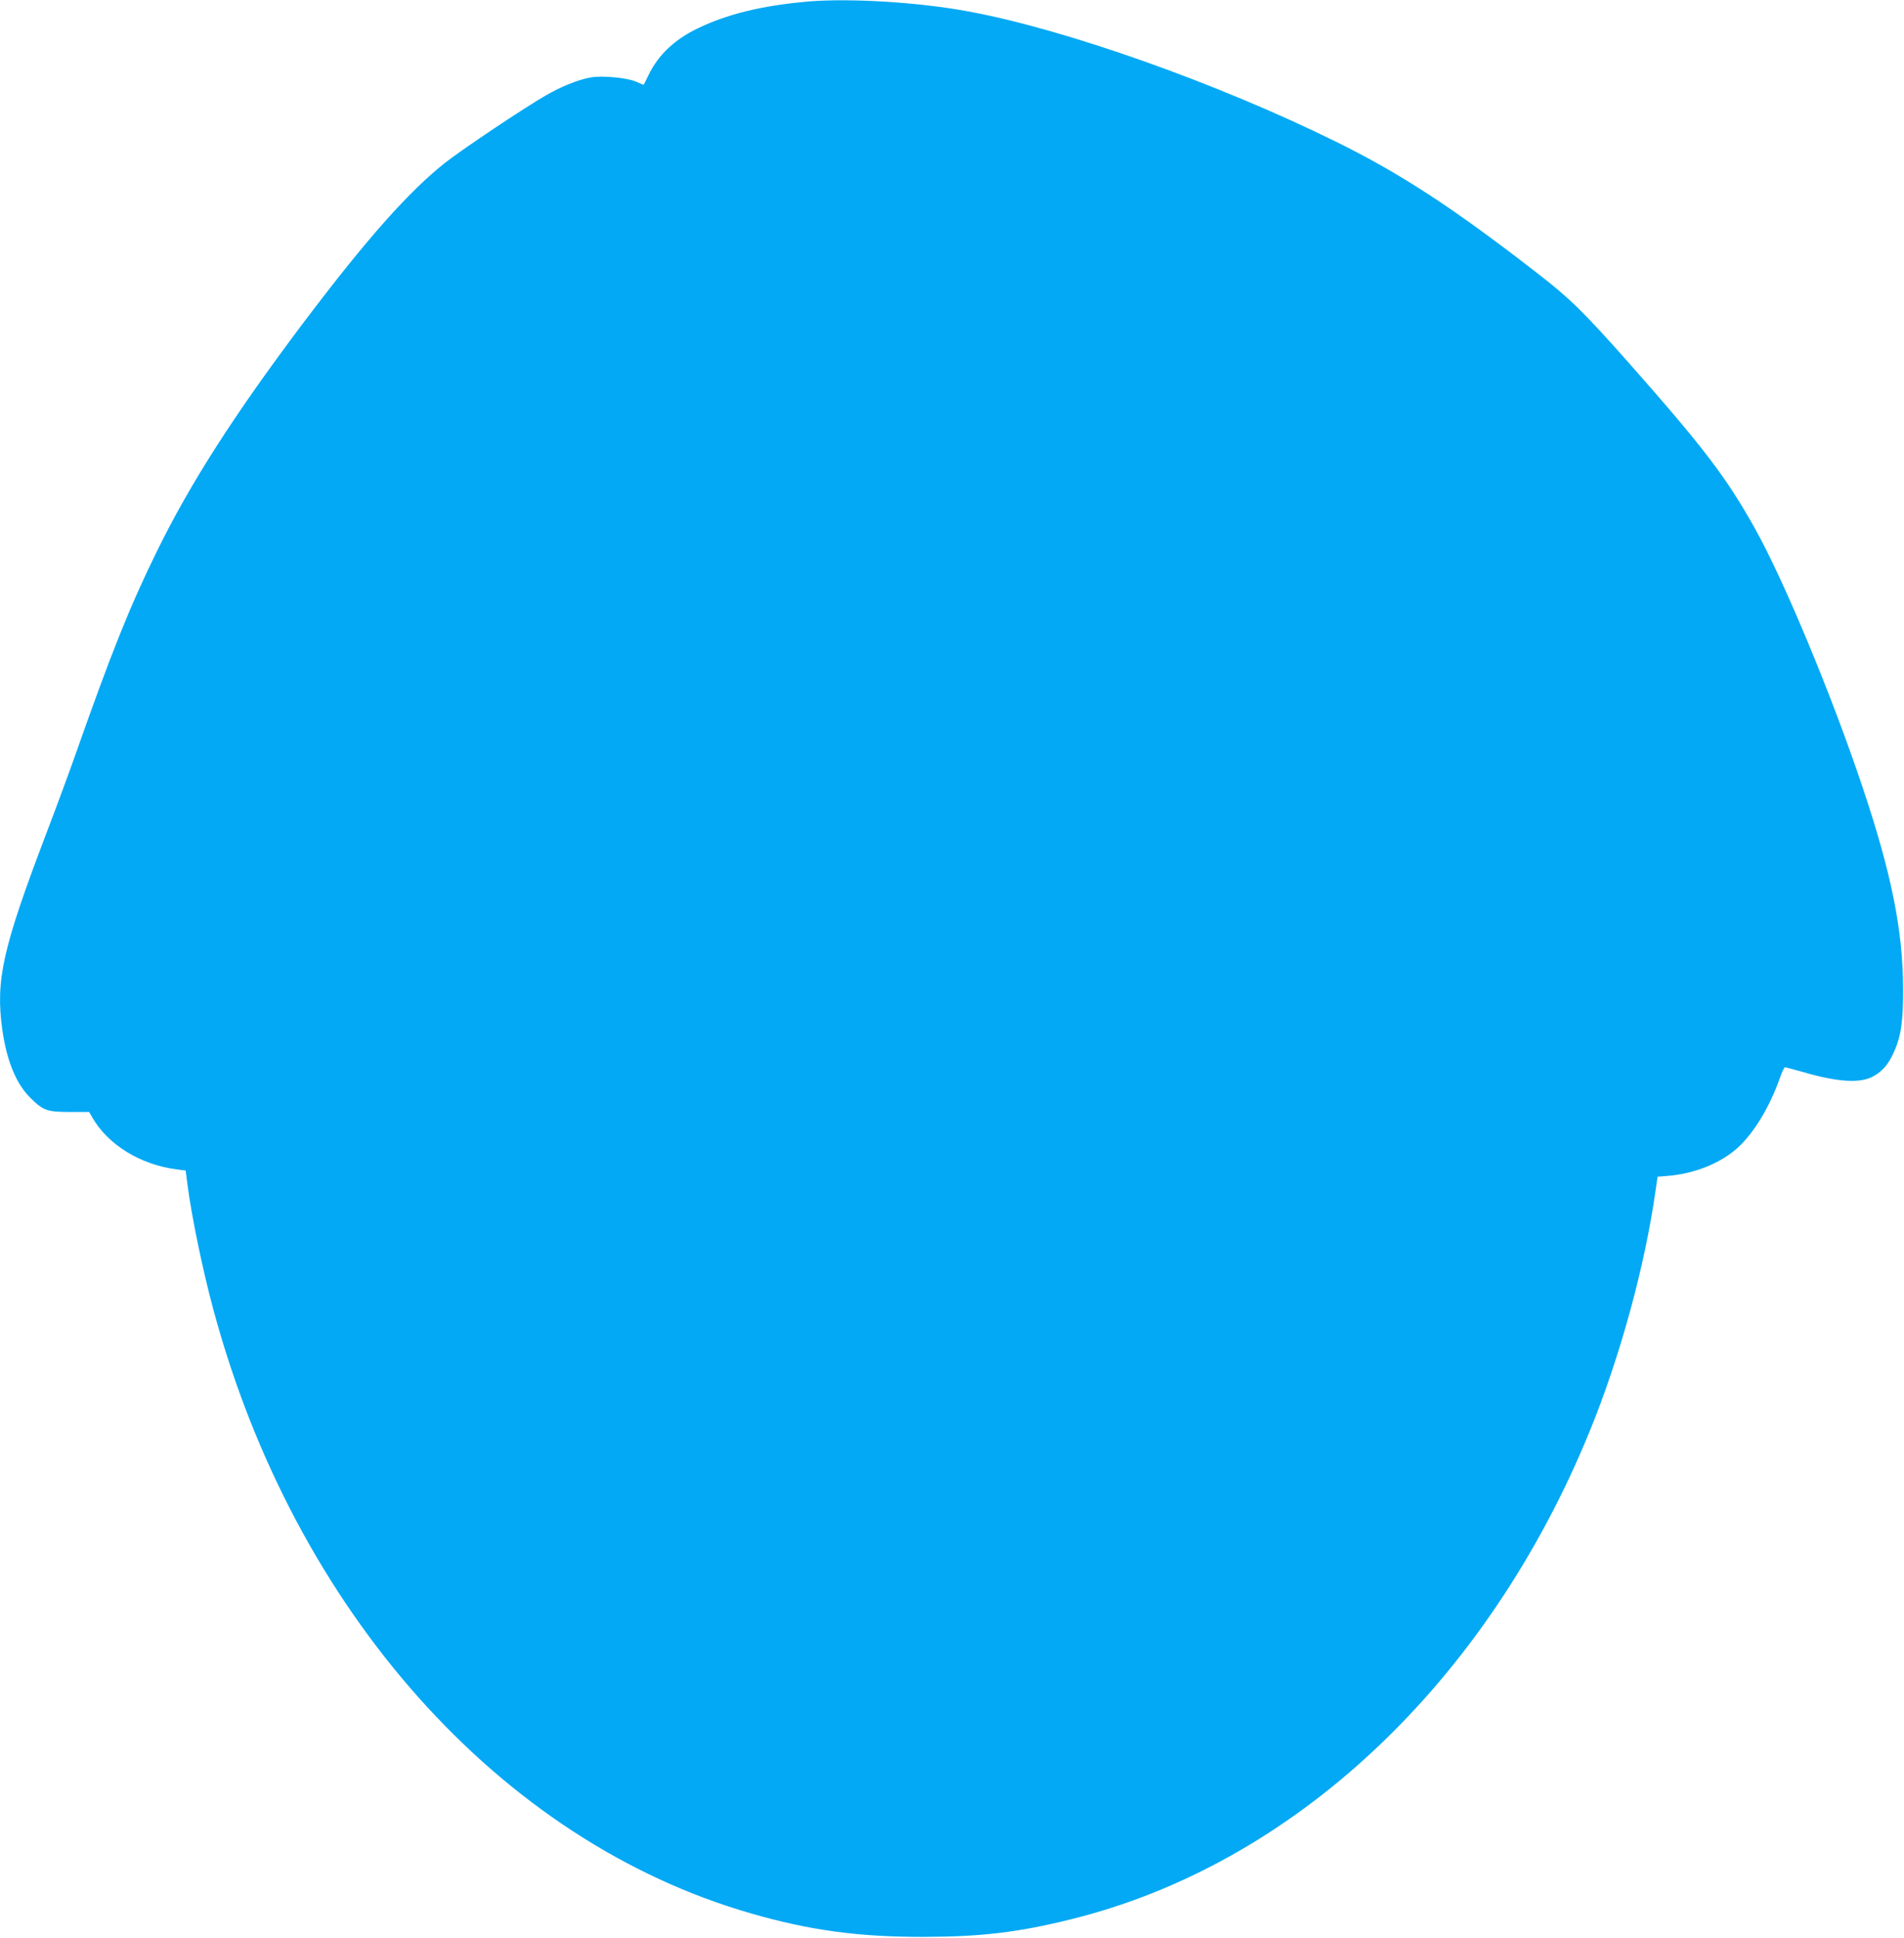 <?xml version="1.0" standalone="no"?>
<!DOCTYPE svg PUBLIC "-//W3C//DTD SVG 20010904//EN"
 "http://www.w3.org/TR/2001/REC-SVG-20010904/DTD/svg10.dtd">
<svg version="1.0" xmlns="http://www.w3.org/2000/svg"
 width="1258pt" height="1280pt" viewBox="0 0 1258 1280"
 preserveAspectRatio="xMidYMid meet">
<g transform="translate(0,1280) scale(0.1,-0.1)"
fill="#03a9f4" stroke="none">
<path d="M5340 12790 c-307 -27 -537 -83 -735 -180 -151 -73 -258 -176 -321
-308 -15 -31 -29 -59 -30 -61 -2 -2 -22 6 -46 17 -57 28 -229 45 -307 30 -80
-14 -192 -59 -296 -119 -142 -82 -539 -347 -660 -441 -243 -191 -526 -510
-948 -1070 -452 -601 -741 -1052 -962 -1503 -179 -365 -300 -667 -542 -1355
-36 -102 -119 -327 -185 -500 -291 -764 -338 -974 -293 -1300 29 -205 91 -358
184 -450 86 -86 112 -95 263 -95 l127 0 20 -35 c104 -182 320 -315 563 -345
l55 -7 12 -96 c28 -212 100 -561 172 -827 536 -1985 1892 -3507 3551 -3984
387 -112 713 -156 1143 -155 376 1 619 29 966 115 1476 362 2751 1560 3432
3224 202 495 366 1093 437 1601 l12 81 71 6 c177 15 348 85 460 187 107 99
209 267 278 462 13 38 28 68 32 68 5 0 55 -13 111 -29 243 -71 391 -79 478
-28 58 34 94 76 129 152 49 106 64 206 63 425 -1 384 -77 761 -266 1325 -202
605 -523 1377 -715 1718 -187 334 -337 531 -832 1091 -296 334 -390 426 -598
587 -559 434 -906 661 -1338 874 -783 386 -1789 743 -2430 860 -329 61 -782
88 -1055 65z"/>
</g>
</svg>
